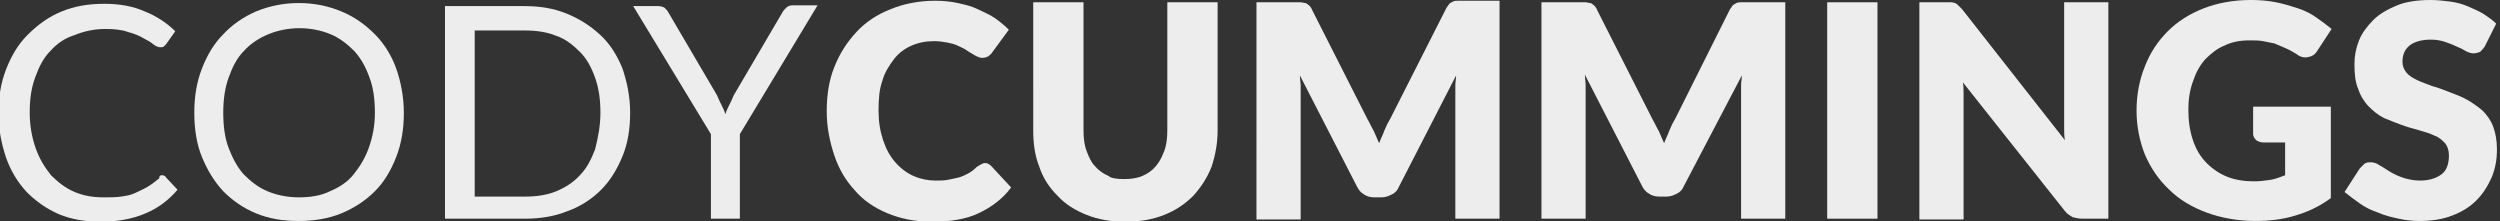 <?xml version="1.0" encoding="utf-8"?>
<!-- Generator: Adobe Illustrator 26.1.0, SVG Export Plug-In . SVG Version: 6.00 Build 0)  -->
<svg version="1.1" id="Calque_1" xmlns="http://www.w3.org/2000/svg" xmlns:xlink="http://www.w3.org/1999/xlink" x="0px" y="0px"
	 viewBox="0 0 328.1 29" style="enable-background:new 0 0 328.1 29;" xml:space="preserve">
<rect x="0" y="0" width="328.1" height="29" fill="#333333" stroke="none"/>
<style type="text/css">
	.st0{fill:#EDEDED;}
</style>
<g>
	<path class="st0" d="M21.3,23c0.2,0,0.4,0.1,0.5,0.3l1.5,1.6c-1.1,1.3-2.5,2.4-4.2,3.1c-1.6,0.7-3.6,1.1-5.9,1.1
		c-2,0-3.8-0.3-5.5-1c-1.6-0.7-3-1.7-4.2-2.9c-1.2-1.3-2.1-2.8-2.7-4.5c-0.6-1.8-1-3.7-1-5.8s0.3-4,1-5.8c0.7-1.8,1.6-3.3,2.8-4.5
		C5,3.2,6.4,2.2,8.1,1.5c1.7-0.7,3.5-1,5.6-1c2,0,3.7,0.3,5.3,1c1.5,0.6,2.9,1.5,4,2.6l-1.2,1.7c-0.1,0.1-0.2,0.2-0.3,0.3
		c-0.1,0.1-0.3,0.1-0.5,0.1c-0.2,0-0.5-0.1-0.9-0.4c-0.3-0.3-0.8-0.5-1.3-0.8c-0.5-0.3-1.2-0.6-2-0.8c-0.8-0.3-1.8-0.4-3-0.4
		c-1.4,0-2.8,0.3-4,0.8C8.5,5,7.5,5.7,6.6,6.7c-0.9,0.9-1.5,2.1-2,3.5S3.9,13,3.9,14.8c0,1.7,0.3,3.3,0.8,4.7c0.5,1.4,1.2,2.5,2,3.5
		c0.9,0.9,1.9,1.7,3.1,2.2c1.2,0.5,2.4,0.7,3.8,0.7c0.8,0,1.6,0,2.3-0.1s1.3-0.2,1.9-0.5s1.1-0.5,1.6-0.8c0.5-0.3,1-0.7,1.5-1.1
		C20.9,23,21.1,23,21.3,23z"/>
	<path class="st0" d="M53,14.8c0,2.1-0.3,4-1,5.8s-1.6,3.3-2.8,4.5s-2.7,2.2-4.4,2.9c-1.7,0.7-3.6,1-5.6,1c-2.1,0-3.9-0.3-5.6-1
		c-1.7-0.7-3.1-1.7-4.3-2.9c-1.2-1.3-2.1-2.8-2.8-4.5s-1-3.7-1-5.8c0-2.1,0.3-4,1-5.8s1.6-3.3,2.8-4.5c1.2-1.3,2.7-2.3,4.3-3
		c1.7-0.7,3.6-1.1,5.6-1.1c2.1,0,3.9,0.4,5.6,1.1c1.7,0.7,3.1,1.7,4.4,3C50.4,5.7,51.4,7.3,52,9S53,12.7,53,14.8z M49.2,14.8
		c0-1.7-0.2-3.3-0.7-4.6c-0.5-1.4-1.1-2.5-2-3.5c-0.9-0.9-1.9-1.7-3.1-2.2c-1.2-0.5-2.6-0.8-4.1-0.8c-1.5,0-2.9,0.3-4.1,0.8
		C34,5,32.9,5.7,32,6.7c-0.9,0.9-1.5,2.1-2,3.5s-0.7,2.9-0.7,4.6c0,1.7,0.2,3.3,0.7,4.6s1.1,2.5,2,3.5c0.9,0.9,1.9,1.7,3.1,2.2
		c1.2,0.5,2.6,0.8,4.1,0.8c1.5,0,2.9-0.2,4.1-0.8c1.2-0.5,2.3-1.2,3.1-2.2s1.5-2.1,2-3.5C48.9,18,49.2,16.5,49.2,14.8z"/>
	<path class="st0" d="M82.7,14.8c0,2.1-0.3,4-1,5.7c-0.7,1.7-1.6,3.2-2.8,4.4c-1.2,1.2-2.7,2.2-4.4,2.8c-1.7,0.7-3.6,1-5.6,1H58.4
		V0.8h10.4c2.1,0,3.9,0.3,5.6,1c1.7,0.7,3.1,1.6,4.4,2.8S81,7.3,81.7,9C82.3,10.8,82.7,12.7,82.7,14.8z M78.8,14.8
		c0-1.7-0.2-3.2-0.7-4.6c-0.5-1.4-1.1-2.5-2-3.4c-0.9-0.9-1.9-1.7-3.1-2.1c-1.2-0.5-2.6-0.7-4.1-0.7h-6.6v21.8h6.6
		c1.5,0,2.9-0.2,4.1-0.7c1.2-0.5,2.3-1.2,3.1-2.1c0.9-0.9,1.5-2.1,2-3.4C78.5,18,78.8,16.5,78.8,14.8z"/>
	<path class="st0" d="M97.1,17.6v11.1h-3.8V17.6L83.1,0.8h3.3c0.3,0,0.6,0.1,0.8,0.2c0.2,0.2,0.4,0.4,0.5,0.6l6.4,10.9
		c0.2,0.5,0.4,0.9,0.6,1.3c0.2,0.4,0.4,0.8,0.5,1.2c0.1-0.4,0.3-0.8,0.5-1.2s0.4-0.8,0.6-1.3l6.4-10.9c0.1-0.2,0.3-0.4,0.5-0.6
		c0.2-0.2,0.5-0.3,0.8-0.3h3.3L97.1,17.6z"/>
	<path class="st0" d="M129.2,21.4c0.2,0,0.3,0,0.5,0.1c0.2,0.1,0.3,0.2,0.4,0.3l2.6,2.8c-1.1,1.5-2.6,2.6-4.3,3.4
		c-1.7,0.8-3.8,1.1-6.1,1.1c-2.2,0-4.1-0.4-5.8-1.1c-1.7-0.7-3.2-1.7-4.3-3c-1.2-1.3-2.1-2.8-2.7-4.6c-0.6-1.8-1-3.7-1-5.8
		c0-2.1,0.3-4.1,1-5.8c0.7-1.8,1.7-3.3,2.9-4.6s2.7-2.3,4.5-3c1.7-0.7,3.7-1.1,5.8-1.1c1.1,0,2.1,0.1,3,0.3c0.9,0.2,1.8,0.4,2.6,0.8
		s1.6,0.7,2.3,1.2c0.7,0.5,1.3,1,1.8,1.5l-2.2,3c-0.1,0.2-0.3,0.3-0.5,0.5c-0.2,0.1-0.5,0.2-0.8,0.2c-0.2,0-0.5-0.1-0.7-0.2
		c-0.2-0.1-0.4-0.2-0.7-0.4c-0.2-0.1-0.5-0.3-0.8-0.5c-0.3-0.2-0.6-0.3-1-0.5s-0.8-0.3-1.3-0.4c-0.5-0.1-1.1-0.2-1.8-0.2
		c-1.1,0-2.1,0.2-3,0.6c-0.9,0.4-1.7,1-2.3,1.8s-1.2,1.7-1.5,2.8c-0.4,1.1-0.5,2.4-0.5,3.9c0,1.5,0.2,2.7,0.6,3.9s0.9,2.1,1.6,2.9
		c0.7,0.8,1.5,1.4,2.4,1.8c0.9,0.4,1.9,0.6,2.9,0.6c0.6,0,1.1,0,1.6-0.1c0.5-0.1,1-0.2,1.4-0.3c0.4-0.1,0.8-0.3,1.2-0.5
		s0.8-0.5,1.2-0.9c0.2-0.1,0.3-0.2,0.5-0.3S129.1,21.4,129.2,21.4z"/>
	<path class="st0" d="M147.5,23.5c0.9,0,1.7-0.1,2.4-0.4c0.7-0.3,1.3-0.7,1.8-1.3s0.8-1.2,1.1-2c0.3-0.8,0.4-1.7,0.4-2.7V0.3h6.6
		v16.8c0,1.7-0.3,3.3-0.8,4.8c-0.6,1.5-1.4,2.7-2.4,3.8c-1.1,1.1-2.3,1.9-3.8,2.5c-1.5,0.6-3.2,0.9-5.1,0.9c-1.9,0-3.6-0.3-5.1-0.9
		c-1.5-0.6-2.8-1.4-3.8-2.5c-1.1-1.1-1.9-2.3-2.4-3.8c-0.6-1.5-0.8-3.1-0.8-4.8V0.3h6.6v16.8c0,1,0.1,1.9,0.4,2.7
		c0.3,0.8,0.6,1.5,1.1,2c0.5,0.6,1.1,1,1.8,1.3C145.8,23.4,146.6,23.5,147.5,23.5z"/>
	<path class="st0" d="M196.8,0.3v28.4H191V12.4c0-0.4,0-0.8,0-1.2s0.1-0.9,0.1-1.3l-7.5,14.6c-0.2,0.5-0.5,0.8-0.9,1
		c-0.4,0.2-0.8,0.4-1.4,0.4h-0.9c-0.5,0-1-0.1-1.4-0.4c-0.4-0.2-0.7-0.6-0.9-1l-7.5-14.6c0,0.5,0.1,0.9,0.1,1.4c0,0.4,0,0.9,0,1.2
		v16.3h-5.8V0.3h5c0.3,0,0.5,0,0.8,0c0.2,0,0.4,0.1,0.6,0.1s0.3,0.2,0.5,0.3c0.1,0.1,0.3,0.3,0.4,0.6l7.3,14.4
		c0.3,0.5,0.5,1,0.8,1.5c0.2,0.5,0.5,1.1,0.7,1.6c0.2-0.6,0.5-1.1,0.7-1.7c0.2-0.5,0.5-1.1,0.8-1.6l7.3-14.4
		c0.1-0.2,0.3-0.4,0.4-0.6c0.1-0.1,0.3-0.2,0.5-0.3s0.4-0.1,0.6-0.1c0.2,0,0.5,0,0.8,0H196.8z"/>
	<path class="st0" d="M234.3,0.3v28.4h-5.8V12.4c0-0.4,0-0.8,0-1.2s0.1-0.9,0.1-1.3L221,24.4c-0.2,0.5-0.5,0.8-0.9,1
		c-0.4,0.2-0.8,0.4-1.4,0.4h-0.9c-0.5,0-1-0.1-1.4-0.4c-0.4-0.2-0.7-0.6-0.9-1L208,9.8c0,0.5,0.1,0.9,0.1,1.4c0,0.4,0,0.9,0,1.2
		v16.3h-5.8V0.3h5c0.3,0,0.5,0,0.8,0c0.2,0,0.4,0.1,0.6,0.1s0.3,0.2,0.5,0.3c0.1,0.1,0.3,0.3,0.4,0.6l7.3,14.4
		c0.3,0.5,0.5,1,0.8,1.5c0.2,0.5,0.5,1.1,0.7,1.6c0.2-0.6,0.5-1.1,0.7-1.7c0.2-0.5,0.5-1.1,0.8-1.6L227,1.3c0.1-0.2,0.3-0.4,0.4-0.6
		c0.1-0.1,0.3-0.2,0.5-0.3c0.2-0.1,0.4-0.1,0.6-0.1c0.2,0,0.5,0,0.8,0H234.3z"/>
	<path class="st0" d="M246.4,28.7h-6.6V0.3h6.6V28.7z"/>
	<path class="st0" d="M276.7,0.3v28.4h-3.4c-0.5,0-0.9-0.1-1.3-0.2c-0.3-0.2-0.7-0.4-1-0.8l-13.4-16.9c0.1,0.5,0.1,1,0.1,1.5
		c0,0.5,0,0.9,0,1.3v15.2h-5.8V0.3h3.5c0.3,0,0.5,0,0.7,0c0.2,0,0.4,0.1,0.5,0.1c0.2,0.1,0.3,0.2,0.4,0.3c0.1,0.1,0.3,0.3,0.5,0.5
		L271,18.4c-0.1-0.5-0.1-1.1-0.1-1.6c0-0.5,0-1,0-1.5v-15H276.7z"/>
	<path class="st0" d="M295.8,14h10.1v12c-1.5,1.1-3,1.8-4.7,2.3c-1.6,0.5-3.4,0.7-5.2,0.7c-2.3,0-4.5-0.4-6.4-1.1
		c-1.9-0.7-3.6-1.7-4.9-3c-1.4-1.3-2.4-2.8-3.2-4.6c-0.7-1.8-1.1-3.7-1.1-5.8c0-2.1,0.4-4.1,1.1-5.8c0.7-1.8,1.7-3.3,3-4.6
		c1.3-1.3,2.9-2.3,4.7-3s3.9-1.1,6.2-1.1c1.2,0,2.3,0.1,3.3,0.3c1,0.2,2,0.5,2.9,0.8c0.9,0.3,1.7,0.7,2.4,1.2c0.7,0.5,1.4,1,2,1.5
		l-1.9,2.9c-0.3,0.5-0.7,0.7-1.2,0.8c-0.5,0.1-1,0-1.5-0.4c-0.5-0.3-1-0.6-1.5-0.8c-0.5-0.2-0.9-0.4-1.4-0.6c-0.5-0.1-1-0.2-1.5-0.3
		c-0.5-0.1-1.1-0.1-1.8-0.1c-1.2,0-2.3,0.2-3.3,0.7c-1,0.4-1.8,1.1-2.5,1.8c-0.7,0.8-1.2,1.7-1.6,2.9c-0.4,1.1-0.6,2.3-0.6,3.7
		c0,1.5,0.2,2.8,0.6,4c0.4,1.2,1,2.2,1.8,3c0.8,0.8,1.7,1.4,2.7,1.8s2.2,0.6,3.5,0.6c0.8,0,1.5-0.1,2.2-0.2s1.3-0.4,1.9-0.6v-4.3
		h-2.8c-0.4,0-0.7-0.1-1-0.3c-0.2-0.2-0.4-0.5-0.4-0.8V14z"/>
	<path class="st0" d="M326.1,6.1c-0.2,0.3-0.4,0.5-0.6,0.7C325.2,6.9,325,7,324.6,7c-0.3,0-0.6-0.1-1-0.3c-0.3-0.2-0.7-0.4-1.2-0.6
		c-0.4-0.2-0.9-0.4-1.5-0.6c-0.6-0.2-1.2-0.3-1.9-0.3c-1.2,0-2.2,0.3-2.8,0.8c-0.6,0.5-0.9,1.2-0.9,2.1c0,0.6,0.2,1,0.5,1.4
		s0.8,0.7,1.4,1s1.3,0.5,2,0.8c0.8,0.2,1.5,0.5,2.3,0.8c0.8,0.3,1.6,0.6,2.3,1s1.4,0.9,2,1.4c0.6,0.6,1.1,1.3,1.4,2.1s0.5,1.8,0.5,3
		c0,1.3-0.2,2.5-0.7,3.7c-0.5,1.1-1.1,2.1-2,3c-0.9,0.9-1.9,1.5-3.2,2c-1.3,0.5-2.7,0.7-4.3,0.7c-0.9,0-1.8-0.1-2.7-0.3
		c-0.9-0.2-1.8-0.4-2.7-0.8c-0.9-0.3-1.7-0.7-2.4-1.2s-1.4-1-2-1.5l2-3.1c0.2-0.2,0.4-0.4,0.6-0.6c0.3-0.2,0.5-0.2,0.8-0.2
		c0.4,0,0.8,0.1,1.2,0.4c0.4,0.2,0.8,0.5,1.3,0.8c0.5,0.3,1.1,0.6,1.7,0.8c0.6,0.2,1.4,0.4,2.3,0.4c1.2,0,2.1-0.3,2.8-0.8
		s1-1.4,1-2.5c0-0.7-0.2-1.2-0.5-1.6c-0.4-0.4-0.8-0.8-1.4-1c-0.6-0.3-1.3-0.5-2-0.7s-1.5-0.4-2.3-0.7s-1.6-0.6-2.3-0.9
		c-0.8-0.4-1.4-0.9-2-1.5s-1.1-1.4-1.4-2.3c-0.4-0.9-0.5-2-0.5-3.3c0-1.1,0.2-2.1,0.6-3.1c0.4-1,1.1-1.9,1.9-2.7s1.9-1.4,3.1-1.9
		S317.4,0,319,0c0.9,0,1.7,0.1,2.5,0.2c0.8,0.1,1.6,0.3,2.3,0.6s1.4,0.6,2.1,1c0.6,0.4,1.2,0.8,1.7,1.3L326.1,6.1z"/>
</g>
</svg>
